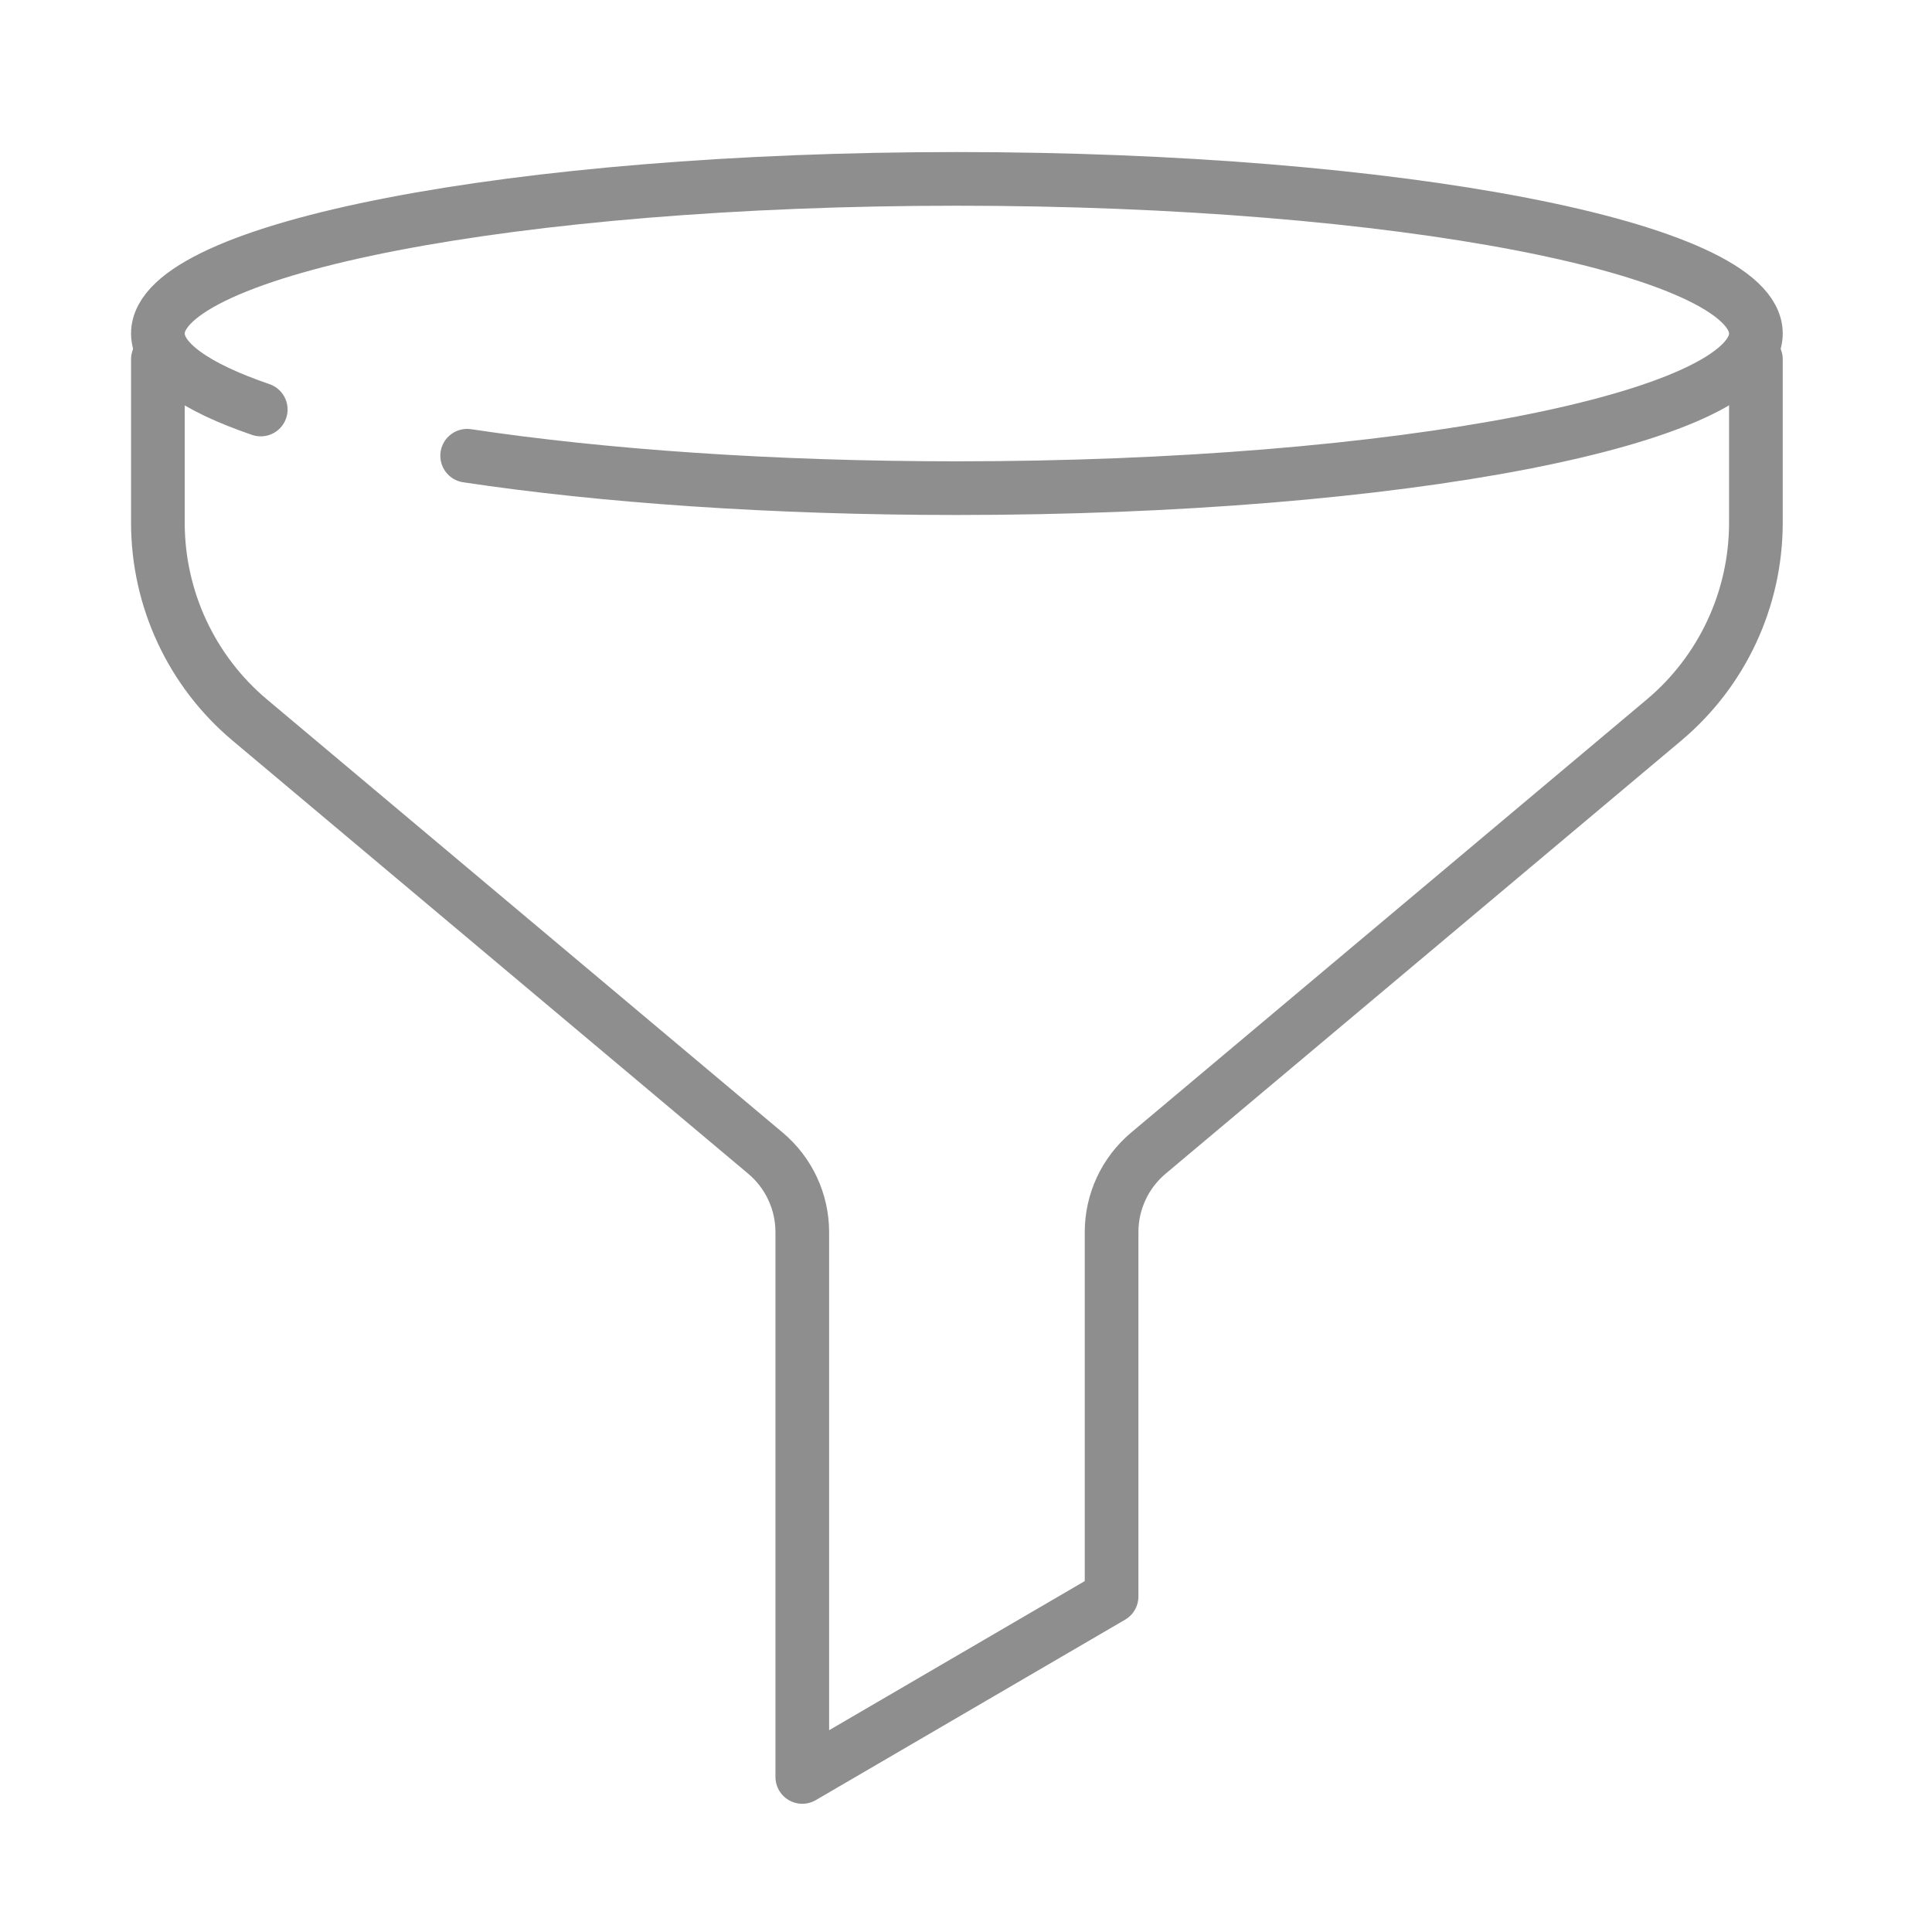 <?xml version="1.0" encoding="utf-8"?>
<!-- Generator: Adobe Illustrator 16.0.0, SVG Export Plug-In . SVG Version: 6.00 Build 0)  -->
<!DOCTYPE svg PUBLIC "-//W3C//DTD SVG 1.1//EN" "http://www.w3.org/Graphics/SVG/1.1/DTD/svg11.dtd">
<svg version="1.1" id="icons" xmlns="http://www.w3.org/2000/svg" xmlns:xlink="http://www.w3.org/1999/xlink" x="0px" y="0px"
	 width="54px" height="54px" viewBox="0 0 54 54" enable-background="new 0 0 54 54" xml:space="preserve">
<g id="filter">
	<path fill="none" stroke="#8E8E8E" stroke-width="1.5" stroke-linecap="round" stroke-linejoin="round" stroke-miterlimit="10" d="
		M7.288,11.446c-1.831-0.627-2.875-1.351-2.875-2.124C4.413,6.936,14.411,5,26.745,5C39.08,5,49.078,6.936,49.078,9.322
		c0,2.387-9.998,4.322-22.333,4.322c-5.157,0-9.907-0.337-13.688-0.906"/>
	<path fill="none" stroke="#8E8E8E" stroke-width="1.5" stroke-linecap="round" stroke-linejoin="round" stroke-miterlimit="10" d="
		M4.413,10.043v4.567c0,2.129,0.94,4.149,2.571,5.517l14.412,12.105c0.651,0.547,1.028,1.355,1.028,2.206v15.228l8.645-5.043V34.438
		c0-0.851,0.376-1.659,1.027-2.206l14.412-12.105c1.63-1.368,2.57-3.388,2.57-5.517v-4.567"/>
</g>
</svg>
